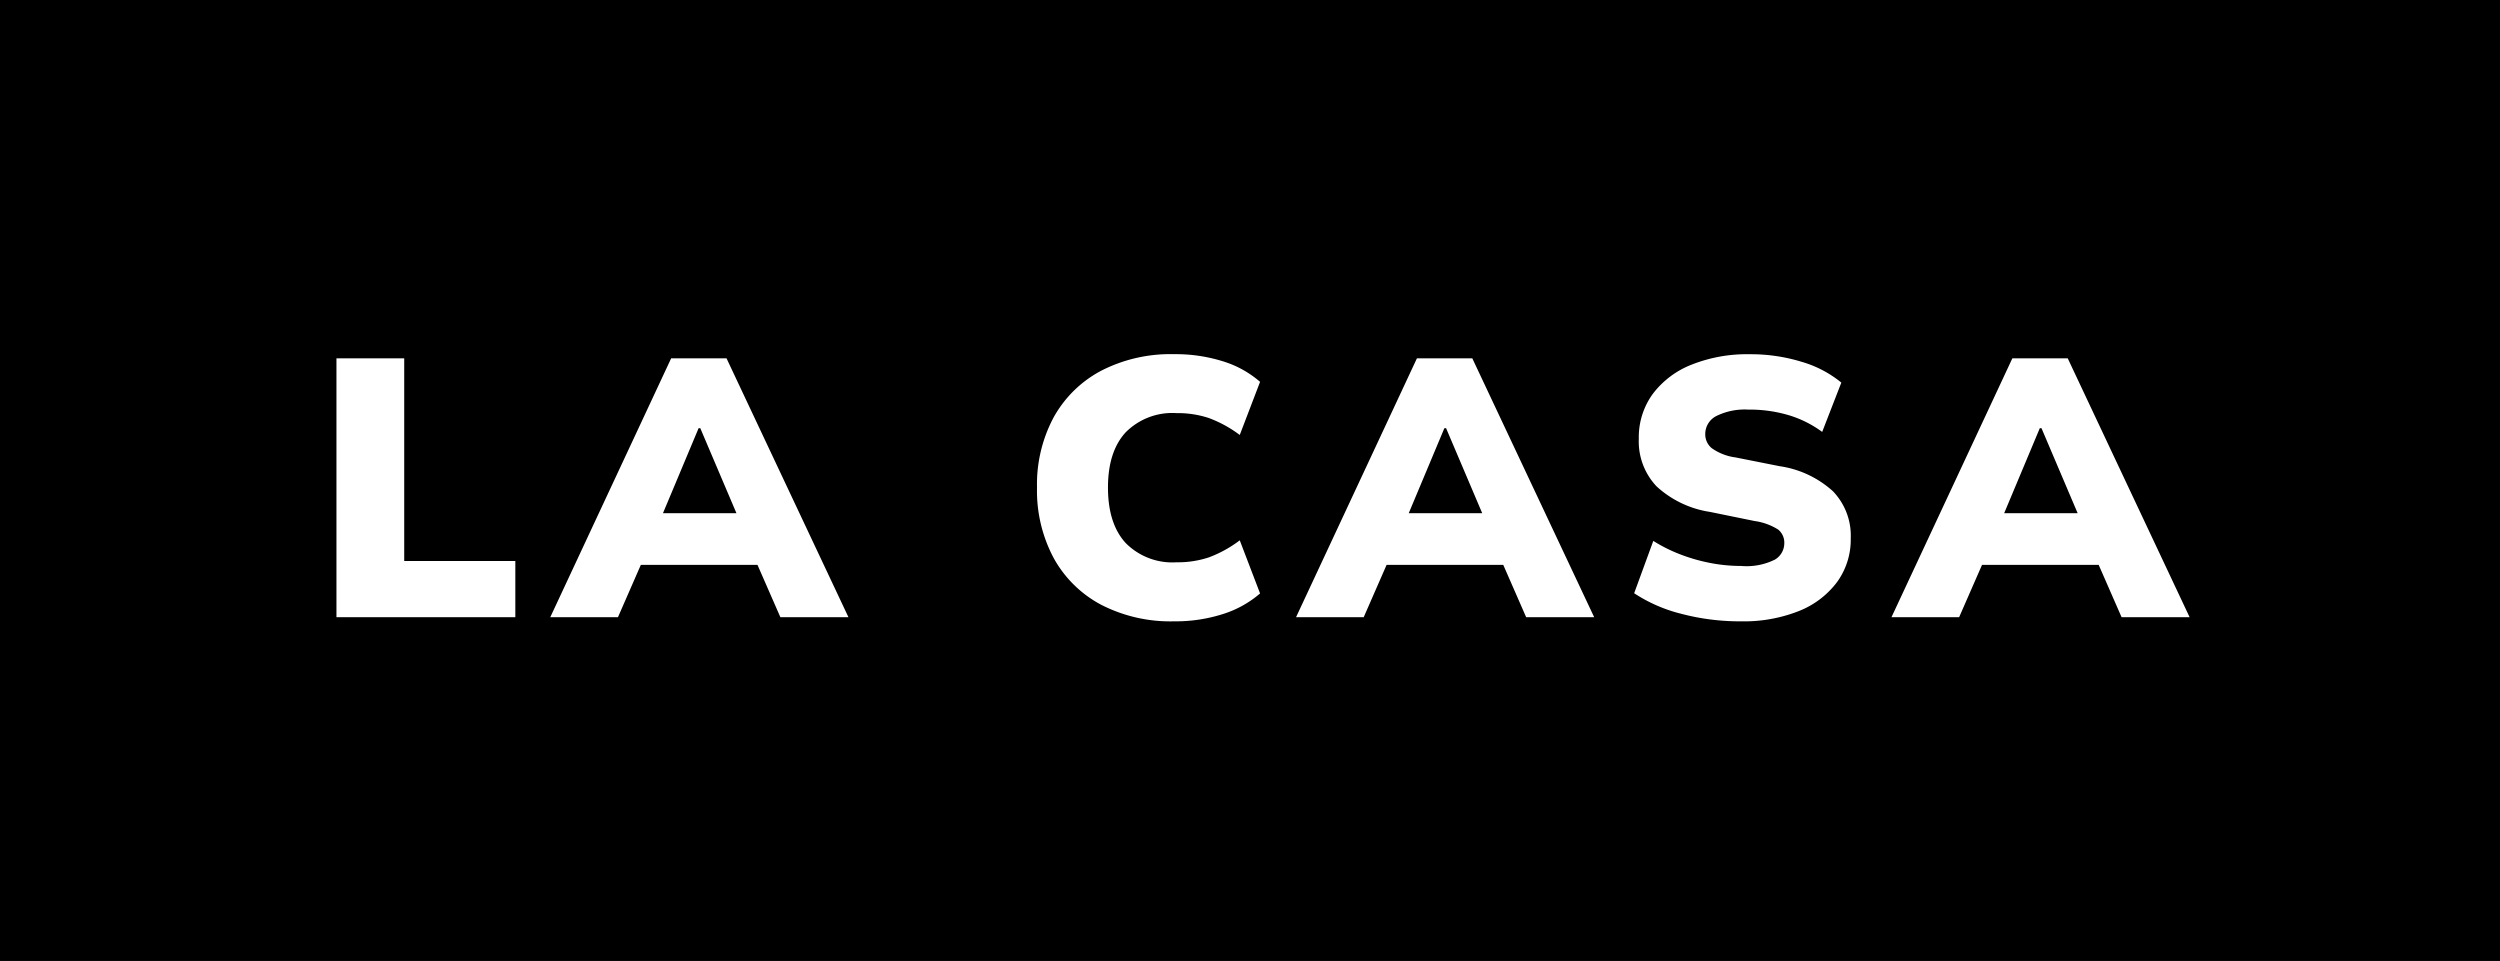 <svg xmlns="http://www.w3.org/2000/svg" width="320" height="123" viewBox="0 0 320 123">
  <rect x="0" y="0" width="320" height="123" fill="#808080" stroke="none"/>
  <g id="Group_5" data-name="Group 5" transform="translate(-733 -356)">
    <g id="Path_2" data-name="Path 2" transform="translate(733 356)">
      <path d="M 317.5 120.5 L 2.5 120.5 L 2.5 2.5 L 317.5 2.5 L 317.5 120.5 Z" stroke="none"/>
      <path d="M 5 5 L 5 118 L 315 118 L 315 5 L 5 5 M 0 0 L 320 0 L 320 123 L 0 123 L 0 0 Z" stroke="none" fill="#000"/>
    </g>
    <path id="Path_1" data-name="Path 1" d="M3.066,0V-33.135H11.74V-7.194H25.963V0ZM30.435,0,45.908-33.135h7.087L68.6,0H59.888L55.906-9.1l3.314,2.4H39.76l3.318-2.4L39.1,0ZM49.42-24.188,43.933-11.1l-1.342-2.208H56.372L55.205-11.1,49.638-24.188ZM110.286.53a19.388,19.388,0,0,1-9.34-2.122,14.886,14.886,0,0,1-6.069-5.967,18.288,18.288,0,0,1-2.139-9.032A18.154,18.154,0,0,1,94.878-25.6a14.927,14.927,0,0,1,6.069-5.944,19.388,19.388,0,0,1,9.34-2.122,20.253,20.253,0,0,1,6.244.912,13.116,13.116,0,0,1,4.758,2.629l-2.6,6.8a15.731,15.731,0,0,0-3.968-2.171,12.639,12.639,0,0,0-4.121-.625,8.411,8.411,0,0,0-6.514,2.461q-2.265,2.461-2.265,7.064,0,4.632,2.265,7.1a8.4,8.4,0,0,0,6.514,2.47,12.639,12.639,0,0,0,4.121-.625,15.492,15.492,0,0,0,3.968-2.188l2.6,6.8A13.457,13.457,0,0,1,116.531-.4,19.913,19.913,0,0,1,110.286.53ZM125.894,0l15.473-33.135h7.087L164.055,0h-8.708l-3.982-9.1,3.314,2.4H135.218l3.318-2.4L134.555,0Zm18.984-24.188L139.392-11.1l-1.342-2.208h13.781L150.664-11.1,145.1-24.188ZM182.827.53A29.325,29.325,0,0,1,175.2-.435a19.538,19.538,0,0,1-6.028-2.631l2.451-6.7a19.475,19.475,0,0,0,3.367,1.694,22.647,22.647,0,0,0,3.833,1.115,20.73,20.73,0,0,0,4.063.4,8.119,8.119,0,0,0,4.308-.817,2.433,2.433,0,0,0,1.195-2.071,2.146,2.146,0,0,0-.783-1.77,7.615,7.615,0,0,0-3.007-1.092l-5.731-1.171a12.96,12.96,0,0,1-6.83-3.269,8.368,8.368,0,0,1-2.271-6.1,9.428,9.428,0,0,1,1.765-5.7,11.446,11.446,0,0,1,4.966-3.767,19.209,19.209,0,0,1,7.479-1.344,22.136,22.136,0,0,1,6.623.966,14.291,14.291,0,0,1,5.09,2.665l-2.451,6.313a13.981,13.981,0,0,0-4.223-2.124,17.51,17.51,0,0,0-5.223-.733,8.238,8.238,0,0,0-4.113.827,2.58,2.58,0,0,0-1.406,2.333,2.287,2.287,0,0,0,.836,1.783,6.826,6.826,0,0,0,3.039,1.178l5.654,1.124a12.9,12.9,0,0,1,6.821,3.213,8.2,8.2,0,0,1,2.271,6.013,9.248,9.248,0,0,1-1.748,5.6,11.284,11.284,0,0,1-4.9,3.718A19.117,19.117,0,0,1,182.827.53ZM202.109,0l15.473-33.135h7.087L240.27,0h-8.708L227.58-9.1l3.314,2.4H211.433l3.318-2.4L210.769,0Zm18.984-24.188L215.607-11.1l-1.342-2.208h13.781L226.879-11.1l-5.567-13.087Z" transform="translate(773 435)" fill="#fff"/>
  </g>
</svg>
